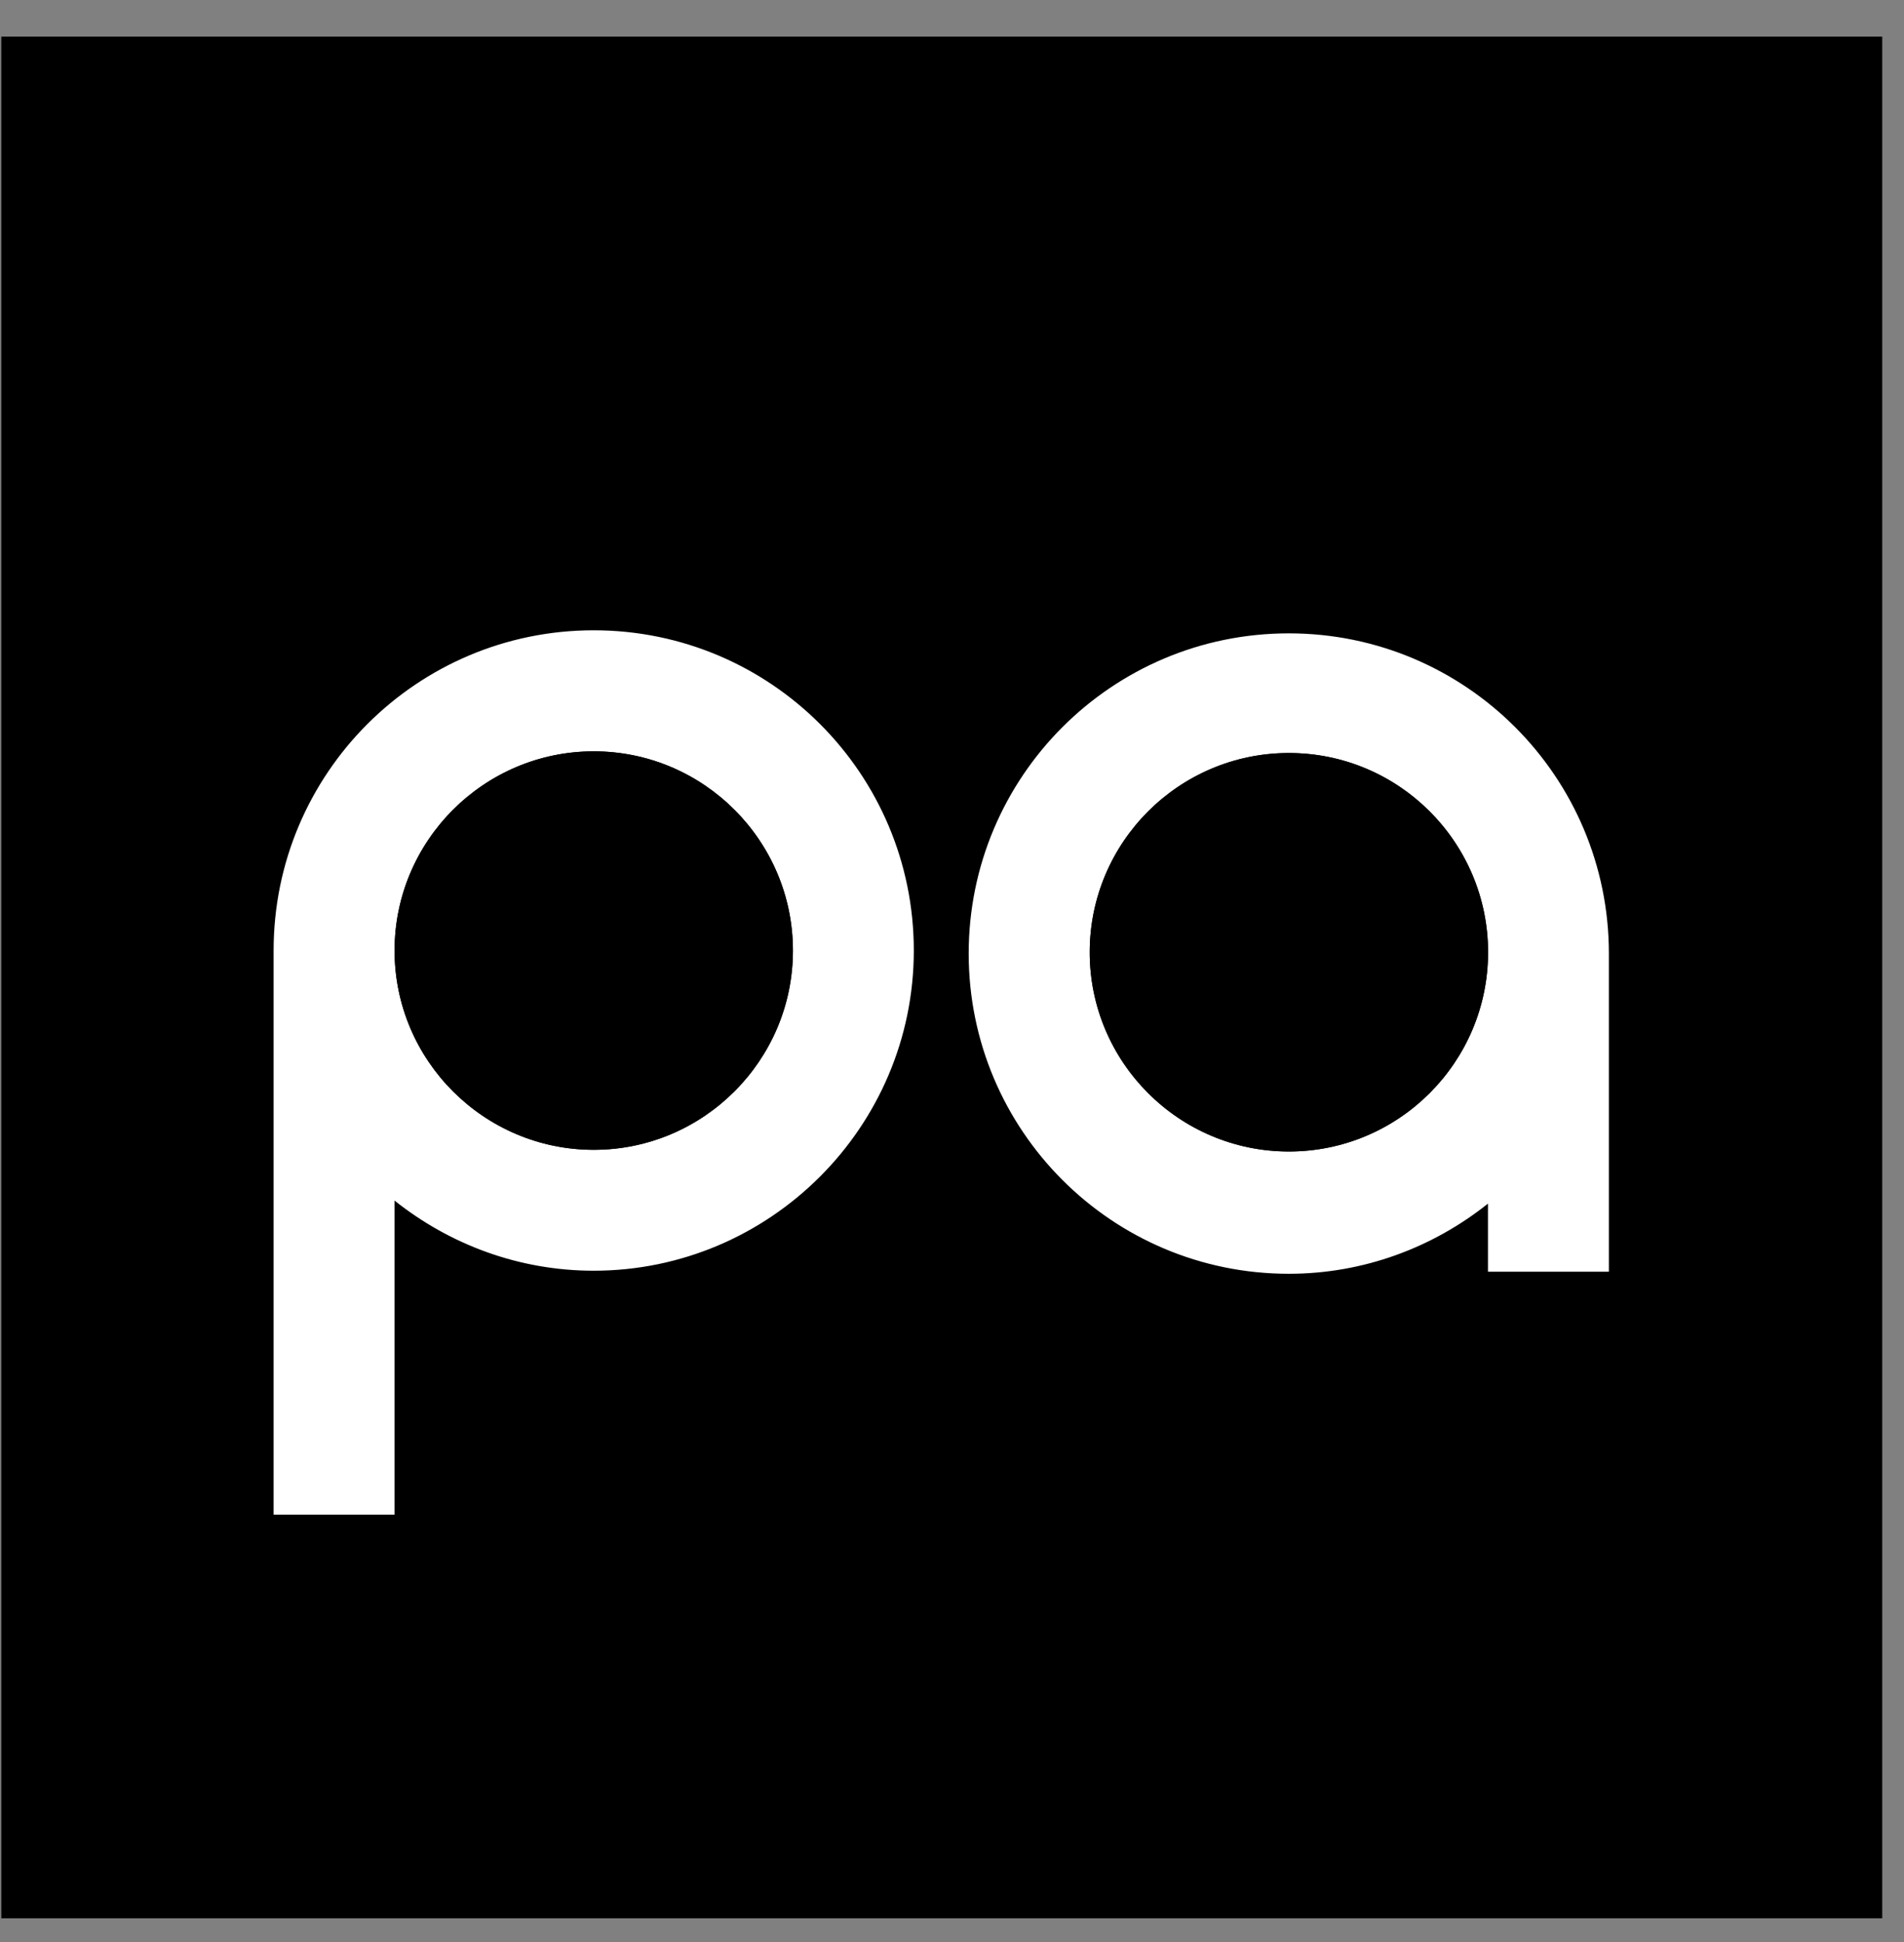 <svg width="51" height="52" viewBox="0 0 51 52" fill="none" xmlns="http://www.w3.org/2000/svg">
<rect x="0" y="0" width="51" height="52" fill="#808080" stroke="none"/>
<path d="M46.556 12.571H3.55V45.234H46.556V12.571Z" fill="white"/>
<path d="M15.904 20.118C12.964 20.118 10.569 22.513 10.569 25.453C10.569 28.393 12.964 30.788 15.904 30.788C18.843 30.788 21.239 28.393 21.239 25.453C21.239 22.513 18.843 20.118 15.904 20.118Z" fill="black"/>
<path d="M34.524 20.163C31.584 20.163 29.189 22.558 29.189 25.498C29.189 28.438 31.584 30.833 34.524 30.833C37.464 30.833 39.859 28.438 39.859 25.498C39.859 22.558 37.464 20.163 34.524 20.163Z" fill="black"/>
<path d="M0.035 0.981V51.364H50.417V0.981H0.035ZM15.903 34.025C13.889 34.025 12.038 33.317 10.568 32.147V40.558H7.329V25.451C7.329 20.715 11.167 16.877 15.903 16.877C20.639 16.877 24.477 20.715 24.477 25.451C24.477 30.187 20.612 34.025 15.903 34.025ZM43.095 34.052H39.856V32.229C38.386 33.399 36.535 34.107 34.521 34.107C29.785 34.107 25.947 30.269 25.947 25.533C25.947 20.797 29.785 16.959 34.521 16.959C39.257 16.959 43.095 20.797 43.095 25.533V34.052Z" fill="black"/>
<path d="M15.904 20.118C12.964 20.118 10.569 22.513 10.569 25.453C10.569 28.393 12.964 30.788 15.904 30.788C18.843 30.788 21.239 28.393 21.239 25.453C21.239 22.513 18.843 20.118 15.904 20.118Z" fill="black"/>
<path d="M34.524 30.833C37.47 30.833 39.859 28.444 39.859 25.498C39.859 22.552 37.47 20.163 34.524 20.163C31.578 20.163 29.189 22.552 29.189 25.498C29.189 28.444 31.578 30.833 34.524 30.833Z" fill="black"/>
</svg>
